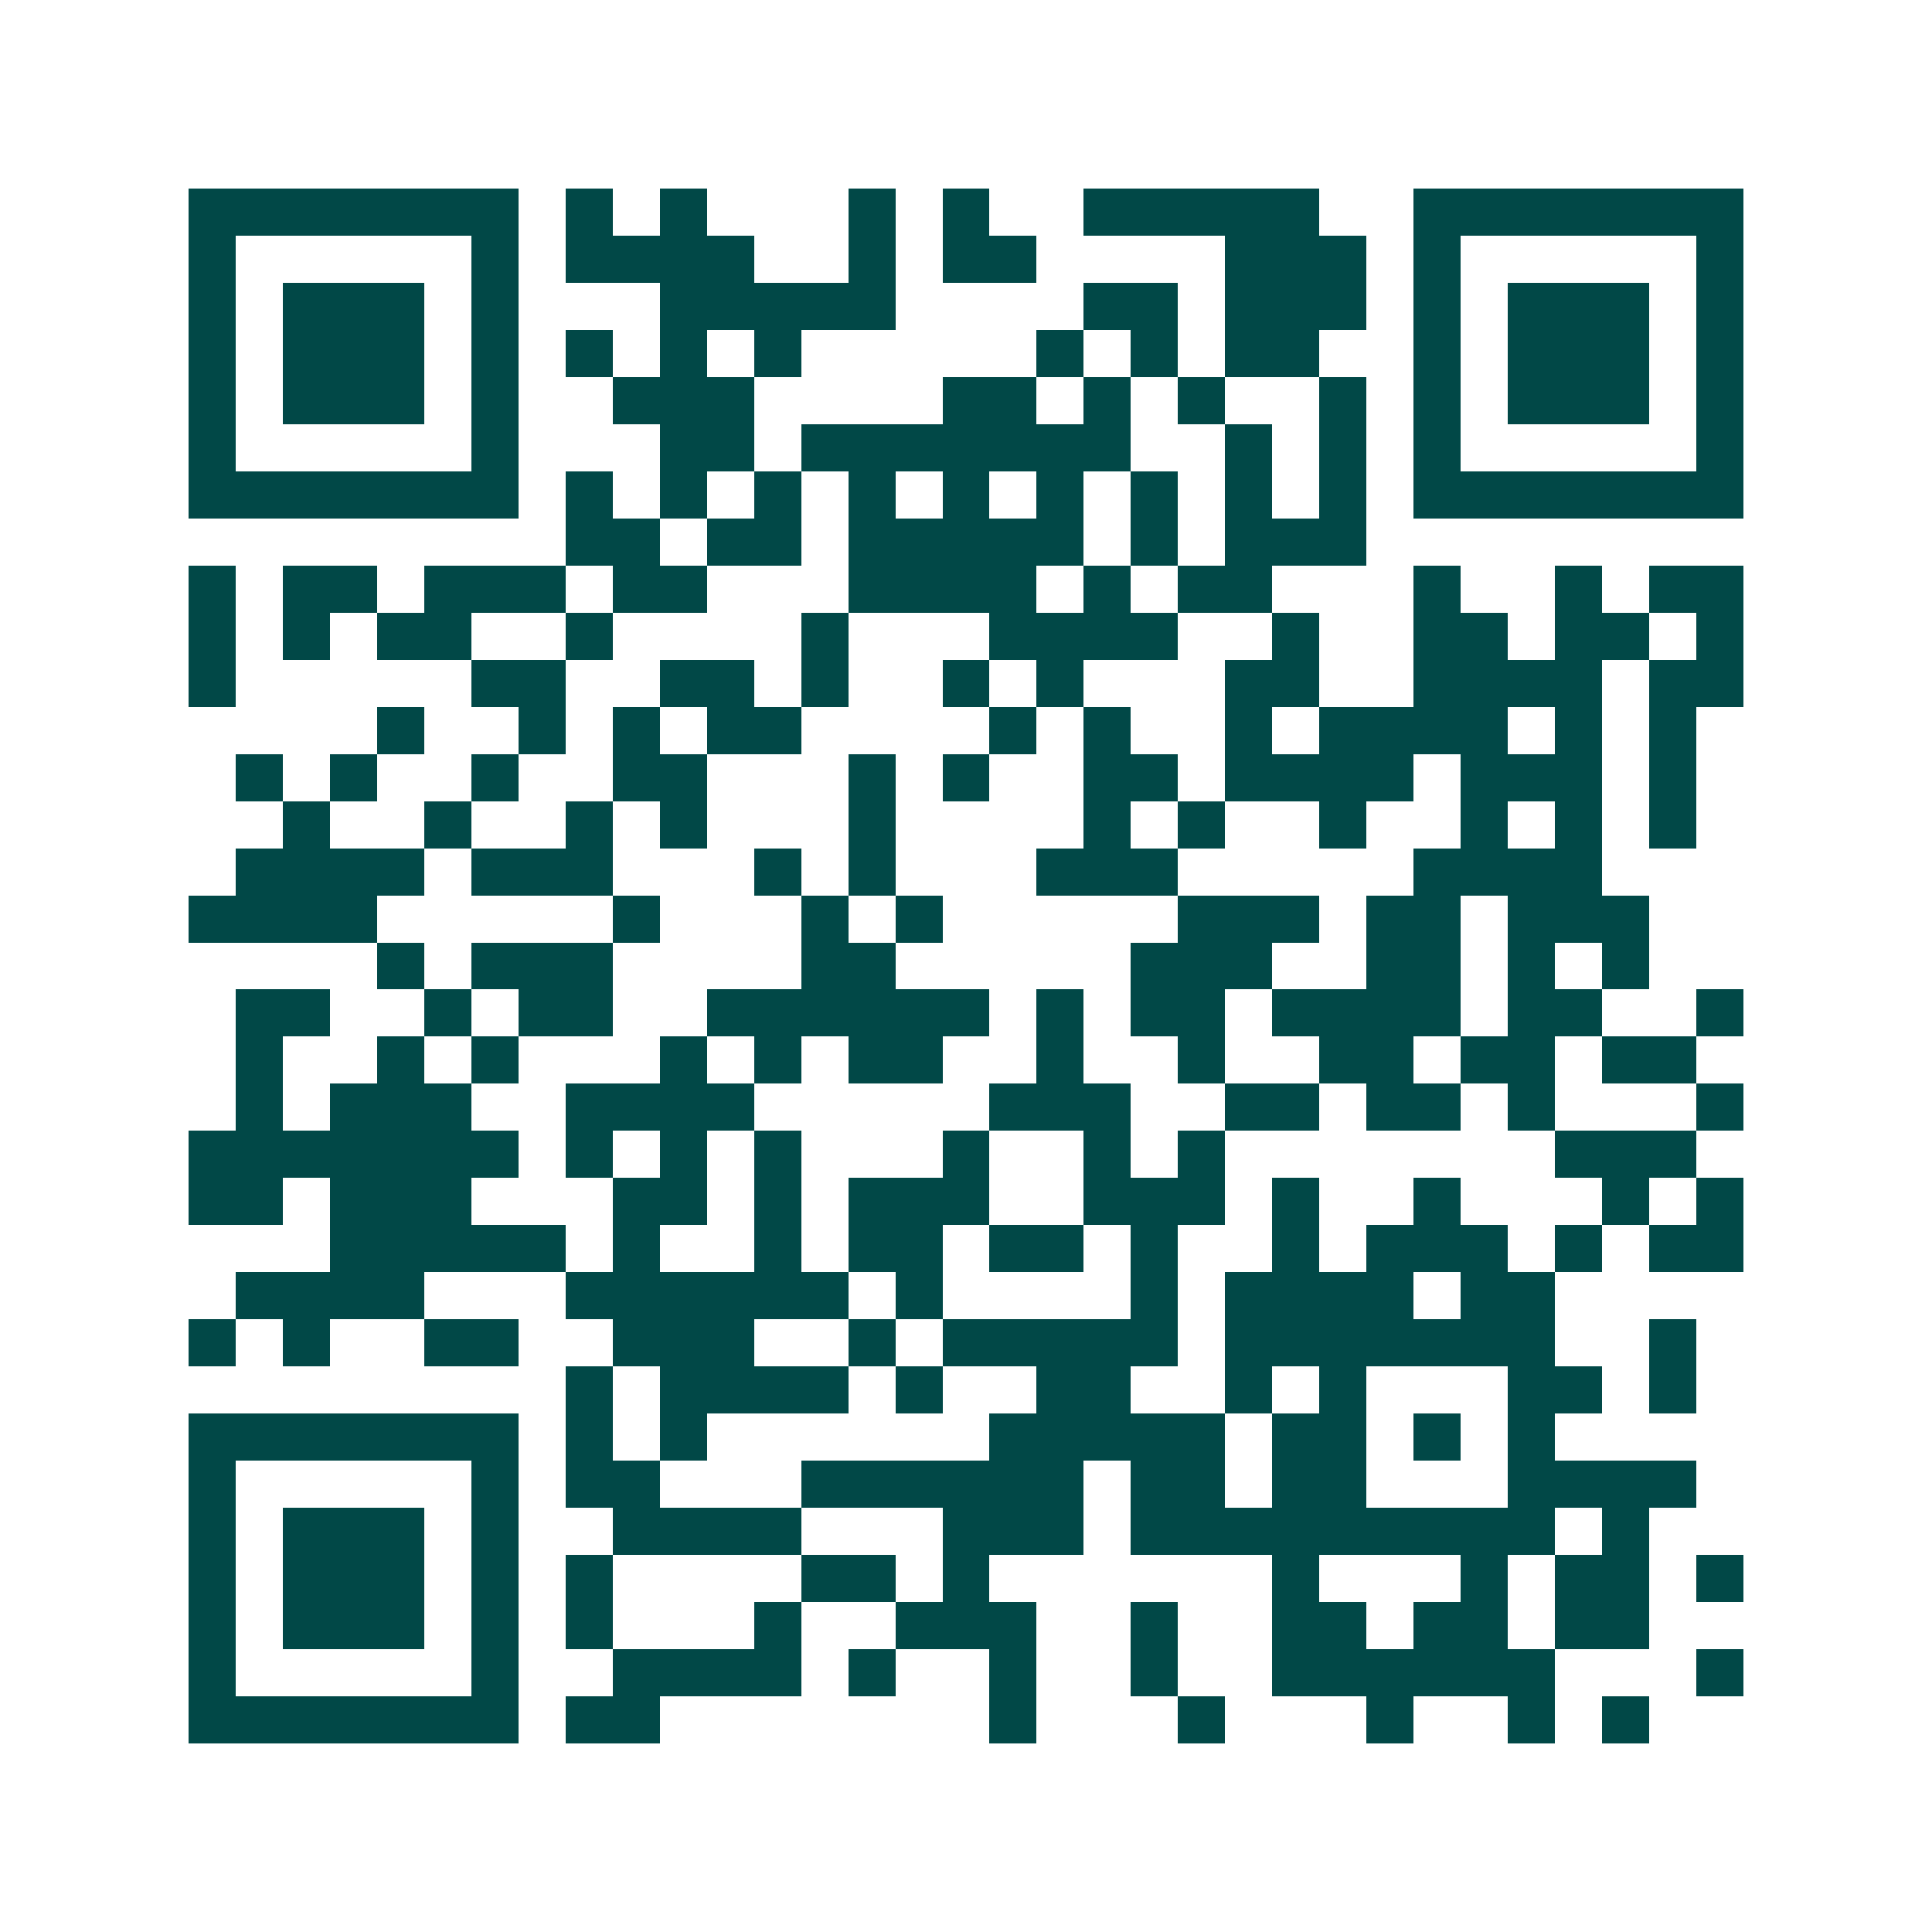 <svg xmlns="http://www.w3.org/2000/svg" width="200" height="200" viewBox="0 0 41 41" shape-rendering="crispEdges"><path fill="#ffffff" d="M0 0h41v41H0z"/><path stroke="#014847" d="M4 4.5h7m1 0h1m1 0h1m3 0h1m1 0h1m2 0h5m2 0h7M4 5.5h1m5 0h1m1 0h4m2 0h1m1 0h2m4 0h3m1 0h1m5 0h1M4 6.5h1m1 0h3m1 0h1m3 0h5m4 0h2m1 0h3m1 0h1m1 0h3m1 0h1M4 7.5h1m1 0h3m1 0h1m1 0h1m1 0h1m1 0h1m5 0h1m1 0h1m1 0h2m2 0h1m1 0h3m1 0h1M4 8.5h1m1 0h3m1 0h1m2 0h3m4 0h2m1 0h1m1 0h1m2 0h1m1 0h1m1 0h3m1 0h1M4 9.5h1m5 0h1m3 0h2m1 0h7m2 0h1m1 0h1m1 0h1m5 0h1M4 10.5h7m1 0h1m1 0h1m1 0h1m1 0h1m1 0h1m1 0h1m1 0h1m1 0h1m1 0h1m1 0h7M12 11.5h2m1 0h2m1 0h5m1 0h1m1 0h3M4 12.5h1m1 0h2m1 0h3m1 0h2m3 0h4m1 0h1m1 0h2m3 0h1m2 0h1m1 0h2M4 13.5h1m1 0h1m1 0h2m2 0h1m4 0h1m3 0h4m2 0h1m2 0h2m1 0h2m1 0h1M4 14.5h1m5 0h2m2 0h2m1 0h1m2 0h1m1 0h1m3 0h2m2 0h4m1 0h2M8 15.5h1m2 0h1m1 0h1m1 0h2m4 0h1m1 0h1m2 0h1m1 0h4m1 0h1m1 0h1M5 16.5h1m1 0h1m2 0h1m2 0h2m3 0h1m1 0h1m2 0h2m1 0h4m1 0h3m1 0h1M6 17.5h1m2 0h1m2 0h1m1 0h1m3 0h1m4 0h1m1 0h1m2 0h1m2 0h1m1 0h1m1 0h1M5 18.5h4m1 0h3m3 0h1m1 0h1m3 0h3m5 0h4M4 19.5h4m5 0h1m3 0h1m1 0h1m5 0h3m1 0h2m1 0h3M8 20.5h1m1 0h3m4 0h2m5 0h3m2 0h2m1 0h1m1 0h1M5 21.5h2m2 0h1m1 0h2m2 0h6m1 0h1m1 0h2m1 0h4m1 0h2m2 0h1M5 22.5h1m2 0h1m1 0h1m3 0h1m1 0h1m1 0h2m2 0h1m2 0h1m2 0h2m1 0h2m1 0h2M5 23.5h1m1 0h3m2 0h4m5 0h3m2 0h2m1 0h2m1 0h1m3 0h1M4 24.5h7m1 0h1m1 0h1m1 0h1m3 0h1m2 0h1m1 0h1m7 0h3M4 25.5h2m1 0h3m3 0h2m1 0h1m1 0h3m2 0h3m1 0h1m2 0h1m3 0h1m1 0h1M7 26.5h5m1 0h1m2 0h1m1 0h2m1 0h2m1 0h1m2 0h1m1 0h3m1 0h1m1 0h2M5 27.5h4m3 0h6m1 0h1m4 0h1m1 0h4m1 0h2M4 28.5h1m1 0h1m2 0h2m2 0h3m2 0h1m1 0h5m1 0h7m2 0h1M12 29.5h1m1 0h4m1 0h1m2 0h2m2 0h1m1 0h1m3 0h2m1 0h1M4 30.5h7m1 0h1m1 0h1m6 0h5m1 0h2m1 0h1m1 0h1M4 31.5h1m5 0h1m1 0h2m3 0h6m1 0h2m1 0h2m3 0h4M4 32.5h1m1 0h3m1 0h1m2 0h4m3 0h3m1 0h9m1 0h1M4 33.5h1m1 0h3m1 0h1m1 0h1m4 0h2m1 0h1m6 0h1m3 0h1m1 0h2m1 0h1M4 34.5h1m1 0h3m1 0h1m1 0h1m3 0h1m2 0h3m2 0h1m2 0h2m1 0h2m1 0h2M4 35.5h1m5 0h1m2 0h4m1 0h1m2 0h1m2 0h1m2 0h6m3 0h1M4 36.5h7m1 0h2m7 0h1m3 0h1m3 0h1m2 0h1m1 0h1"/></svg>
